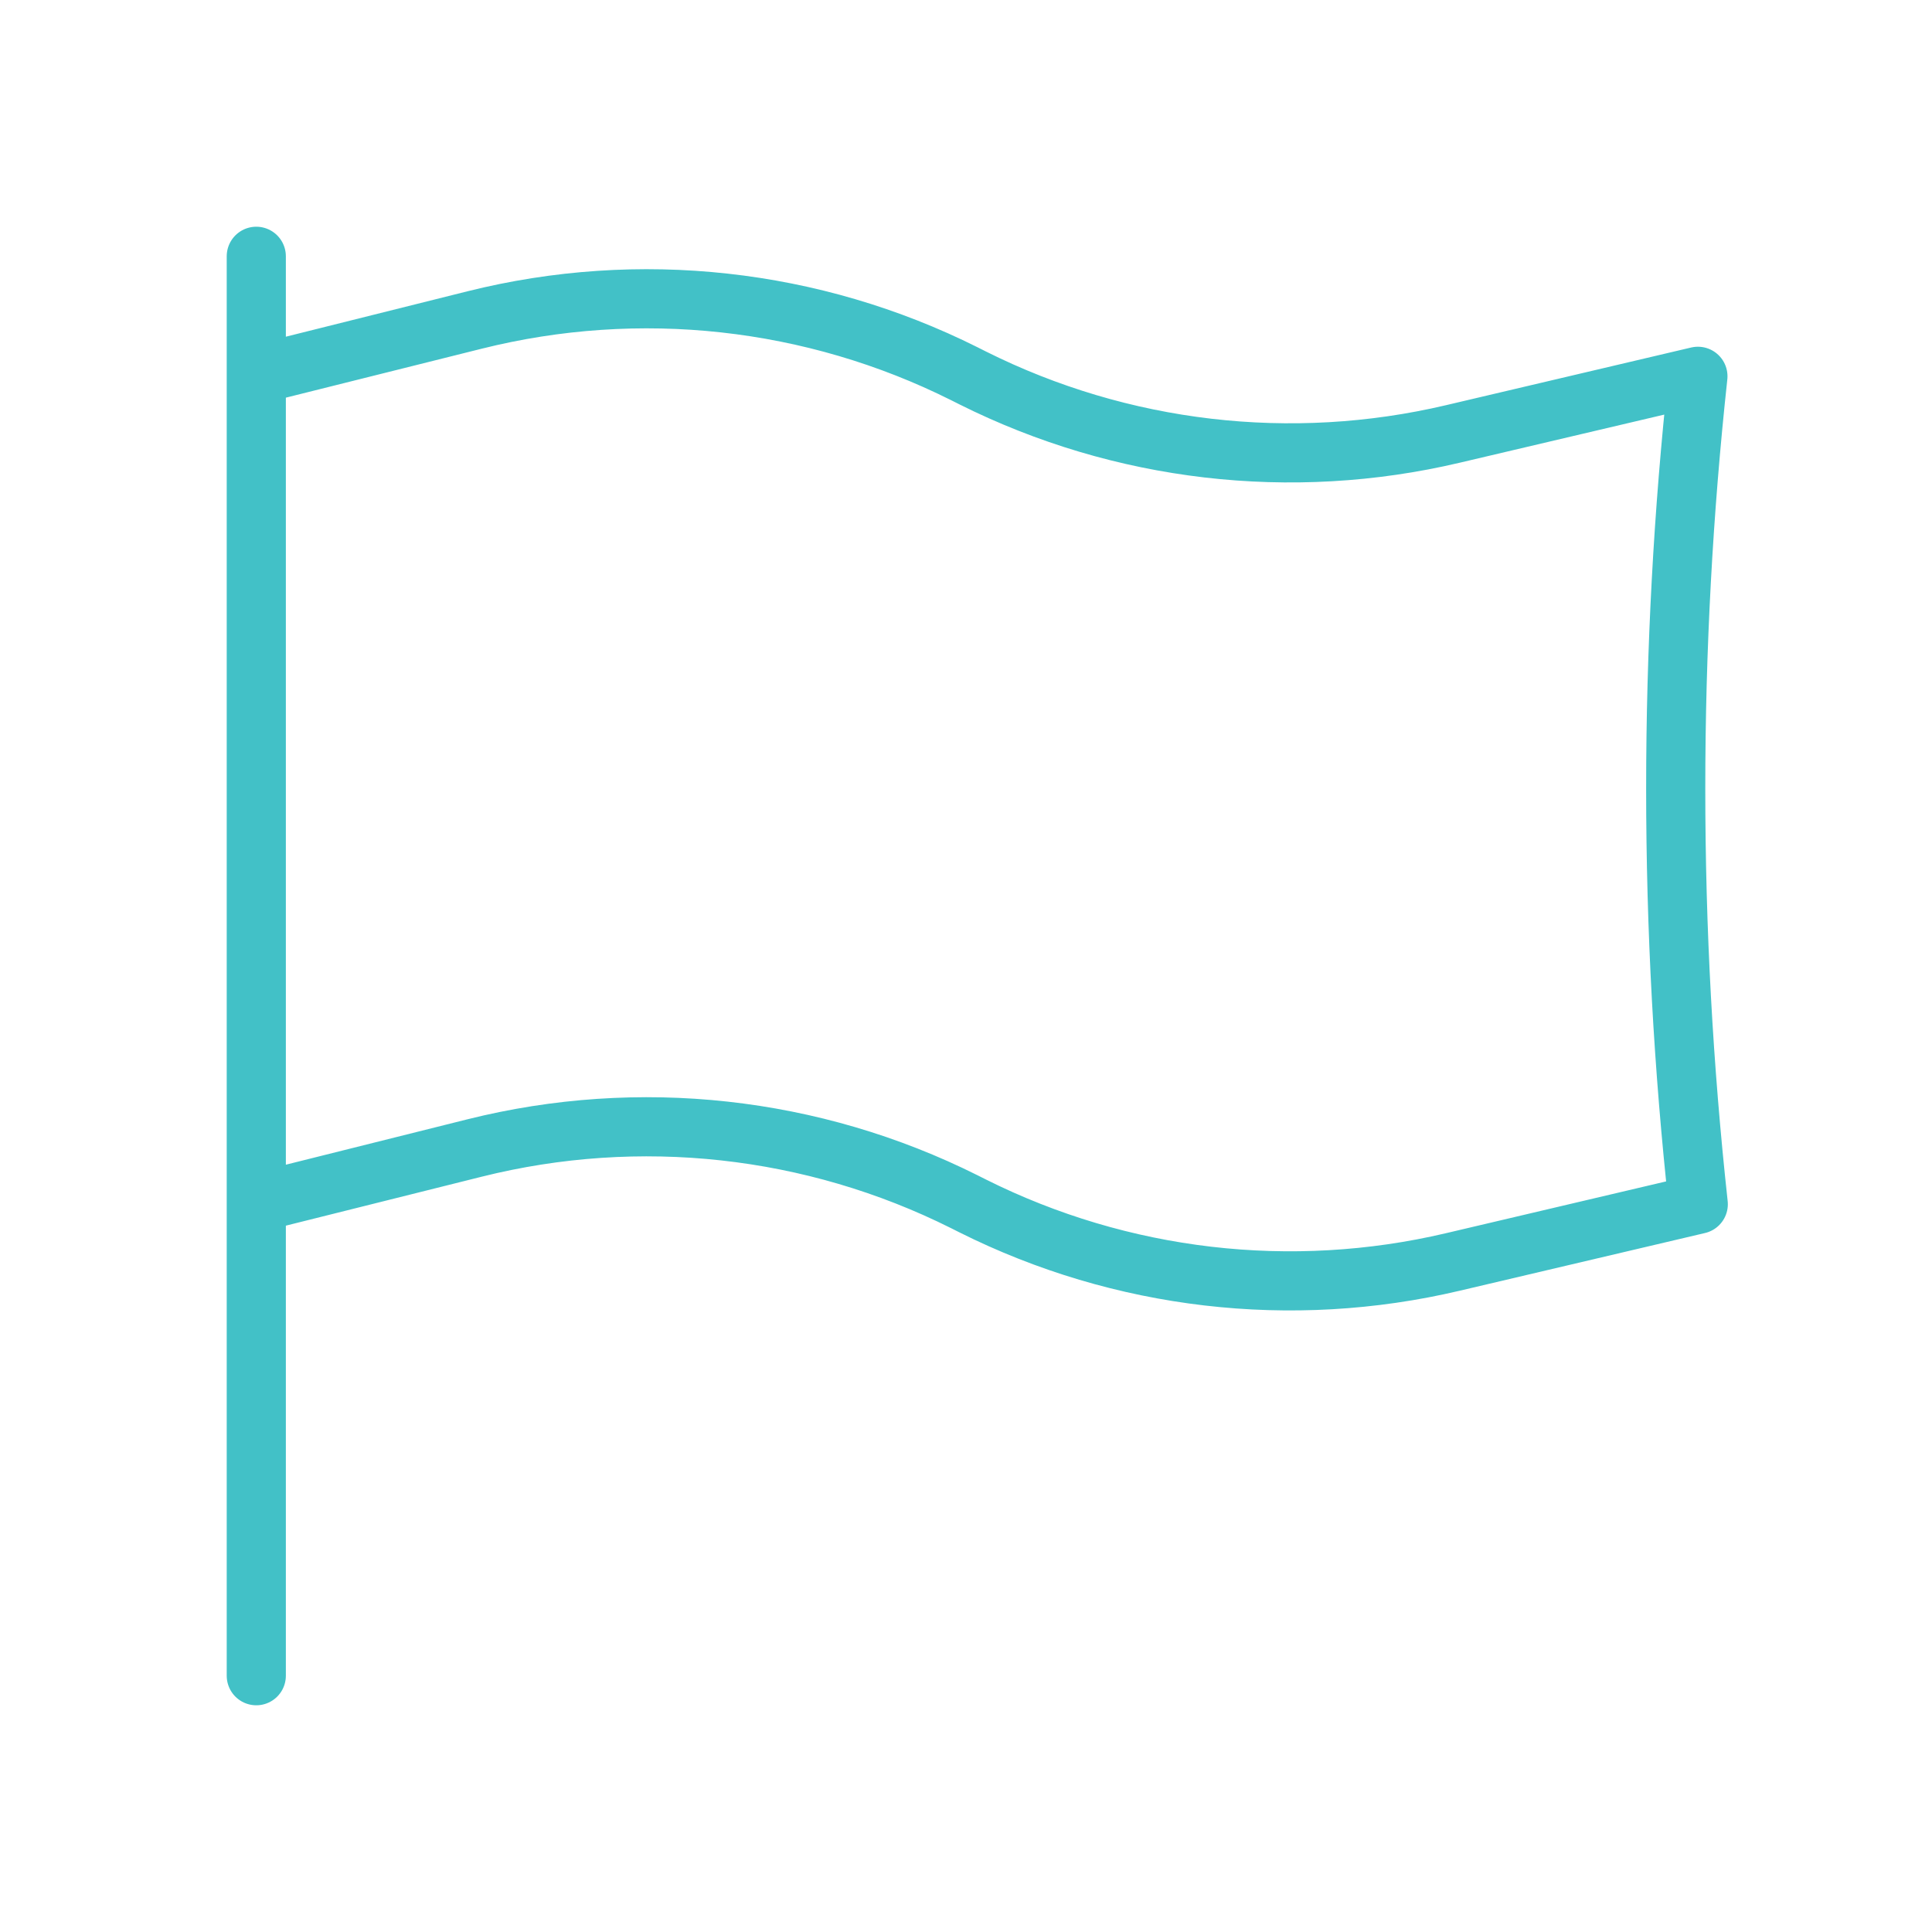 <svg width="49" height="49" viewBox="0 0 49 49" fill="none" xmlns="http://www.w3.org/2000/svg">
<path d="M6.5 6.5V9.5M6.5 42.5V30.5M6.5 30.5L12.04 29.115C16.209 28.073 20.613 28.556 24.456 30.478L24.671 30.586C28.437 32.469 32.745 32.972 36.844 32.007L43.072 30.542C42.694 27.08 42.5 23.563 42.5 20C42.5 16.467 42.691 12.978 43.063 9.544L36.844 11.007C32.745 11.972 28.437 11.469 24.671 9.586L24.456 9.478C20.613 7.556 16.209 7.073 12.04 8.115L6.5 9.5M6.5 30.5V9.5" stroke="#42C1C7" stroke-width="1.5" stroke-linecap="round" stroke-linejoin="round"/>
</svg>
